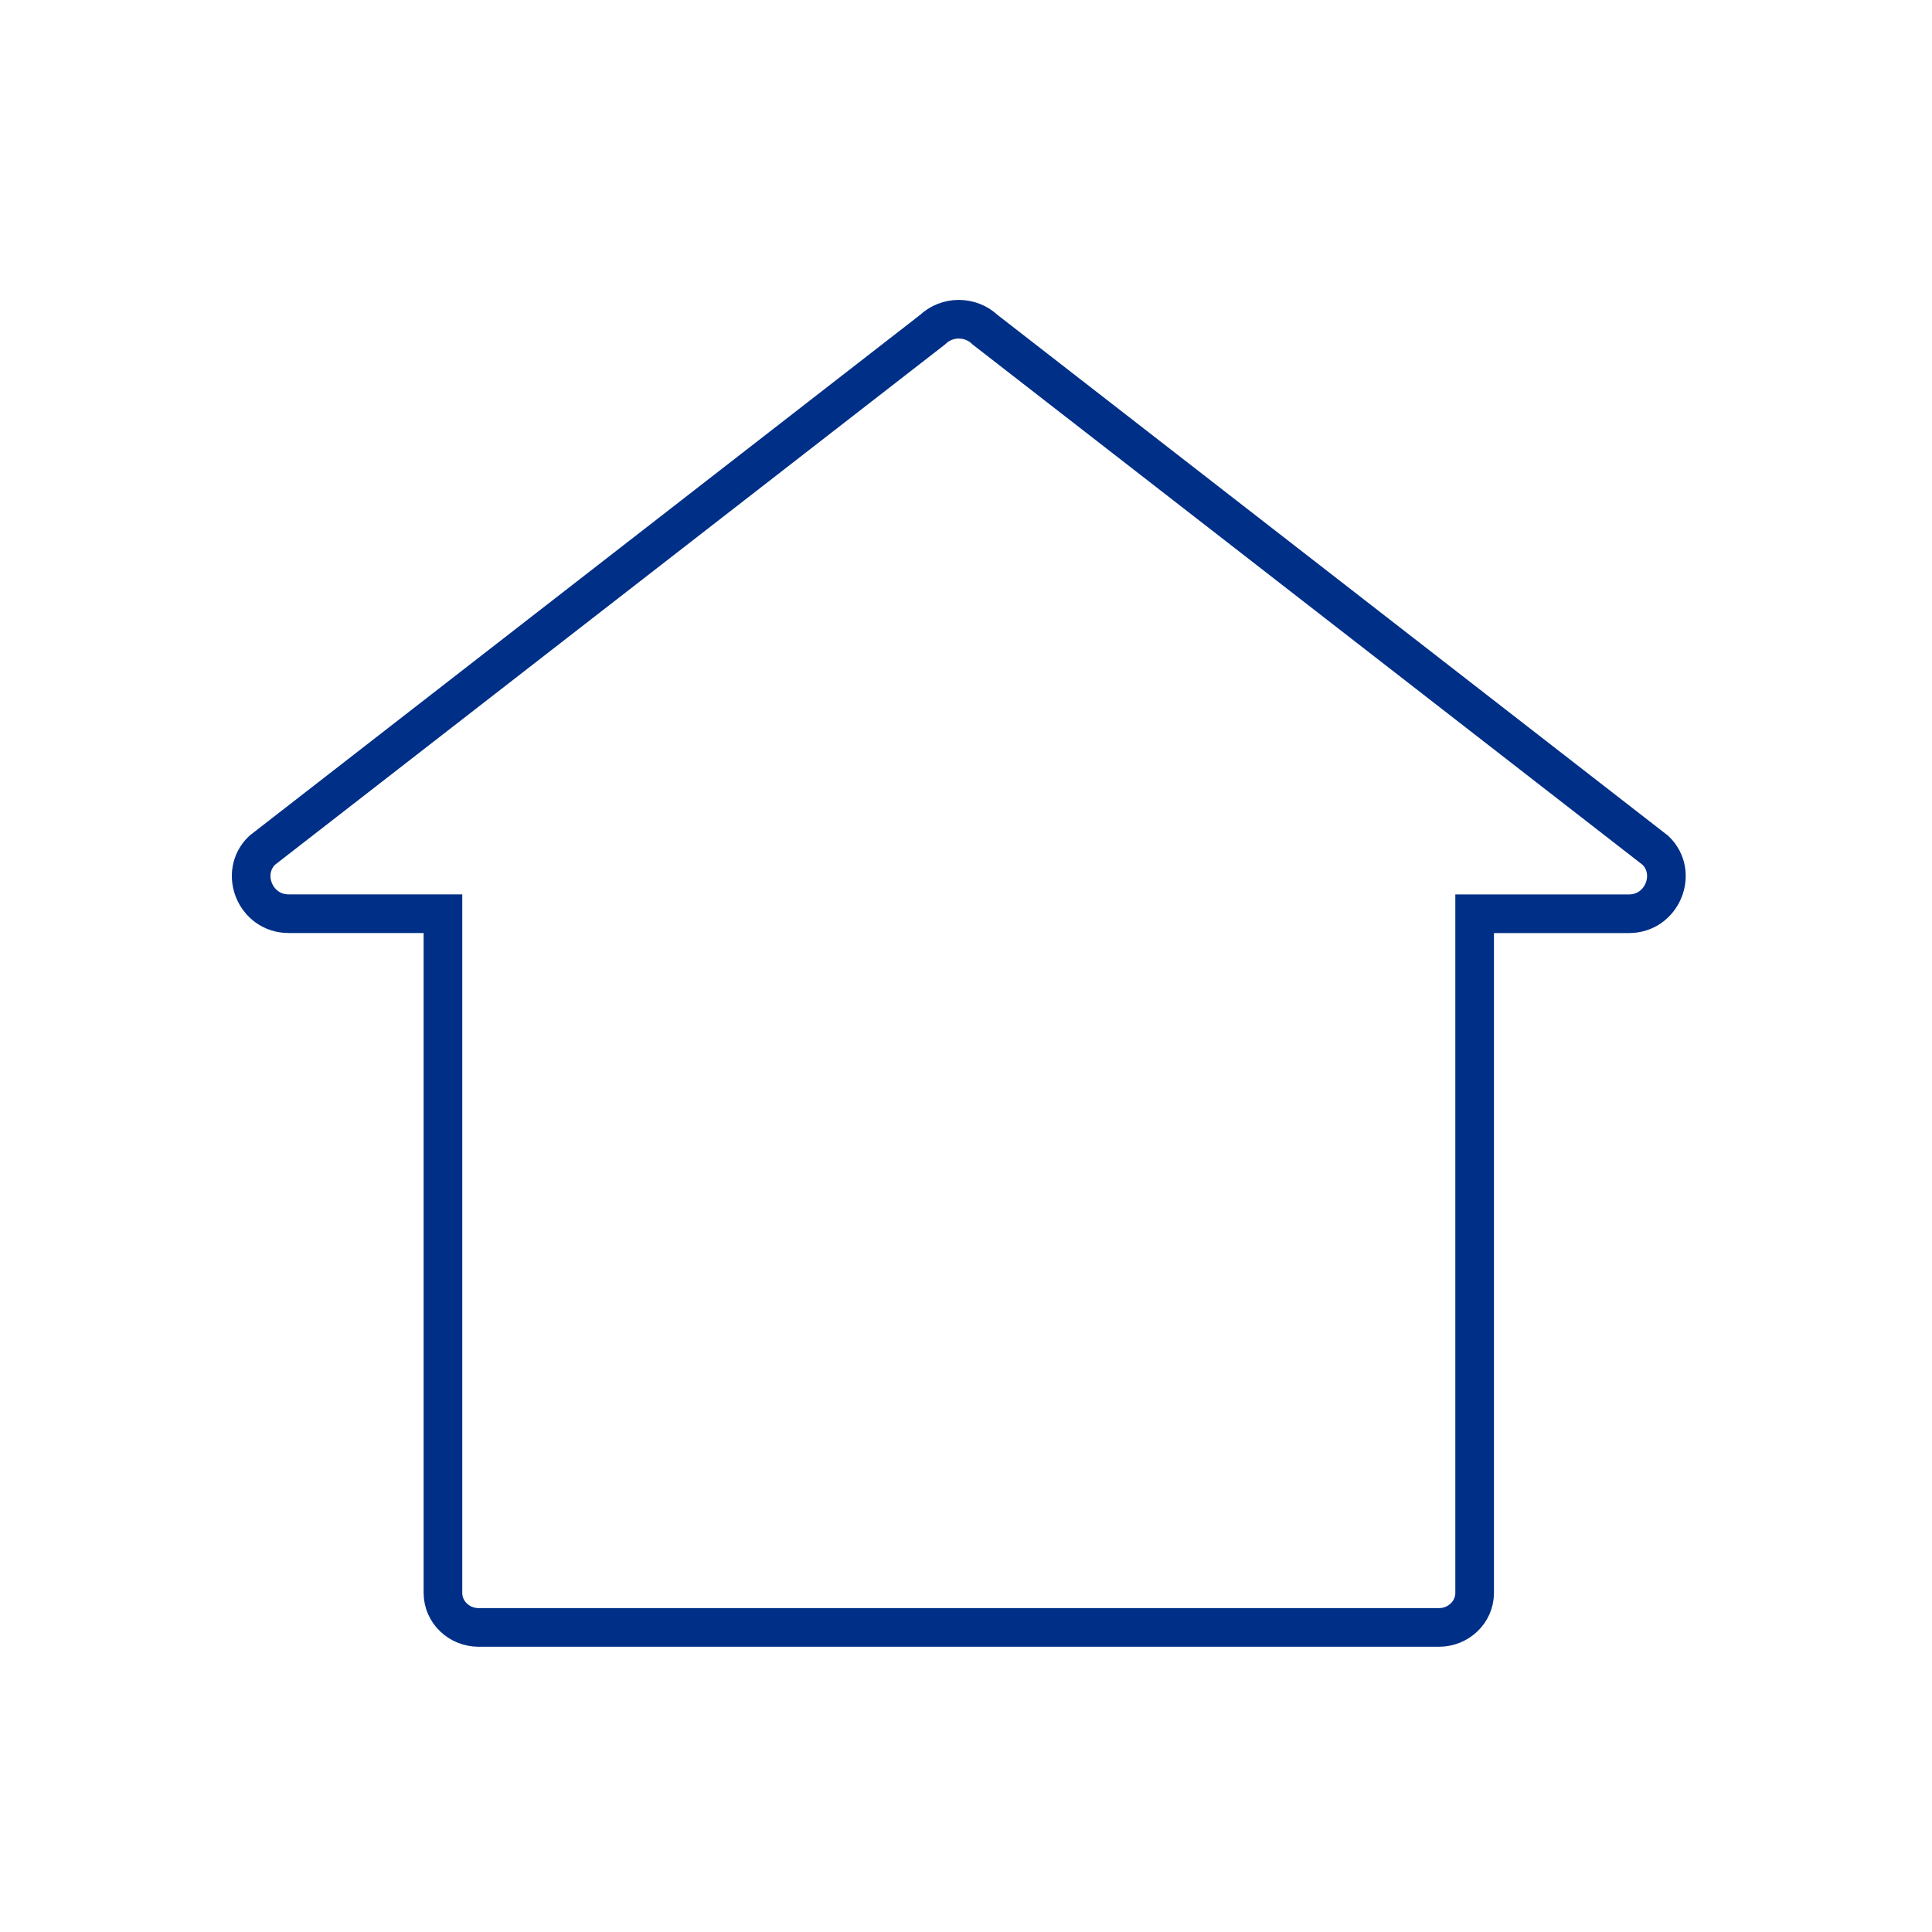 <svg width="100" height="100" viewBox="0 0 100 100" fill="none" xmlns="http://www.w3.org/2000/svg">
<rect width="100" height="100" fill="white"/>
<path d="M85.682 44.011L50.99 17.068C50.236 16.342 49.017 16.342 48.264 17.068L13.569 44.011C12.354 45.181 13.213 47.292 14.933 47.292H22.927V82.451C22.927 83.436 23.756 84.236 24.778 84.236H74.475C75.497 84.236 76.327 83.436 76.327 82.451V47.295H84.321C86.038 47.295 86.899 45.183 85.685 44.013L85.682 44.011Z" stroke="#002F87" stroke-width="2" stroke-miterlimit="10"/>
</svg>
